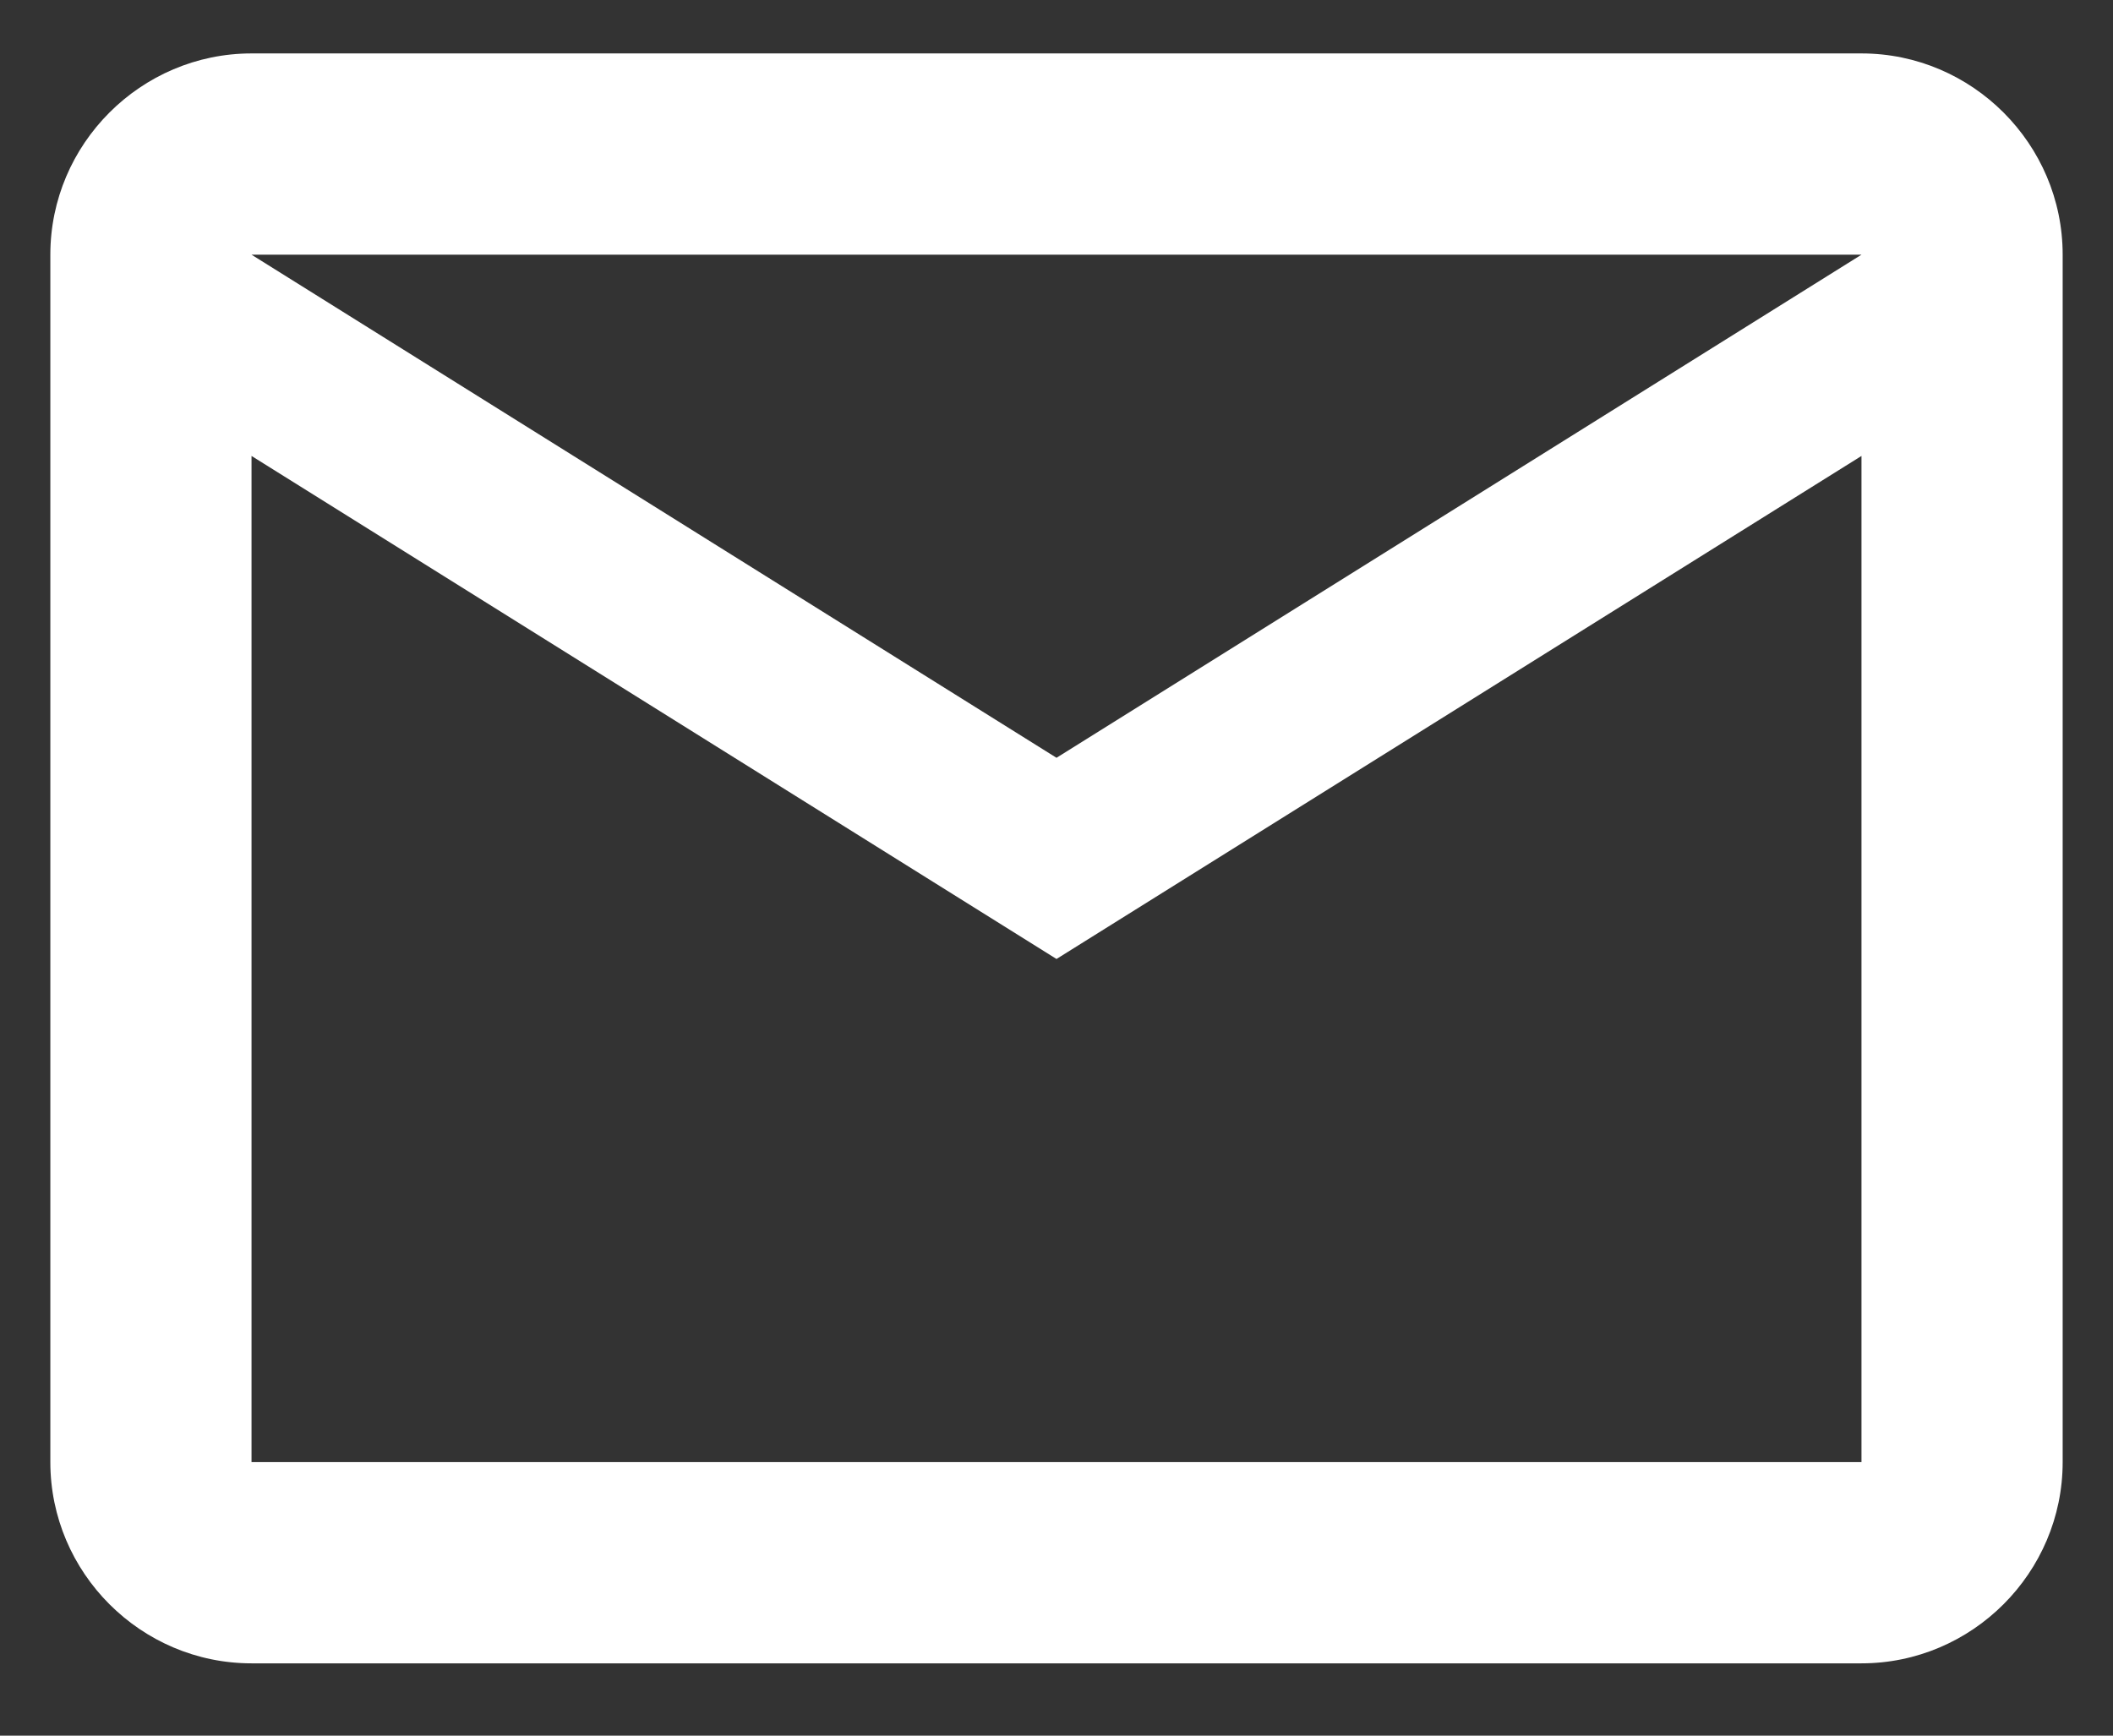 <?xml version="1.0"?>
<svg xmlns="http://www.w3.org/2000/svg" width="28" height="23" viewBox="0 0 28 23" fill="none">
<rect x="0" y="0" width="28" height="23" fill="#333333" stroke="none"/>
<path d="M27.333 3.375C27.333 1.908 26.133 0.708 24.667 0.708H3.333C1.867 0.708 0.667 1.908 0.667 3.375V19.375C0.667 20.842 1.867 22.042 3.333 22.042H24.667C26.133 22.042 27.333 20.842 27.333 19.375V3.375ZM24.667 3.375L14 10.042L3.333 3.375H24.667ZM24.667 19.375H3.333V6.042L14 12.708L24.667 6.042V19.375Z" fill="white"/>
</svg>
